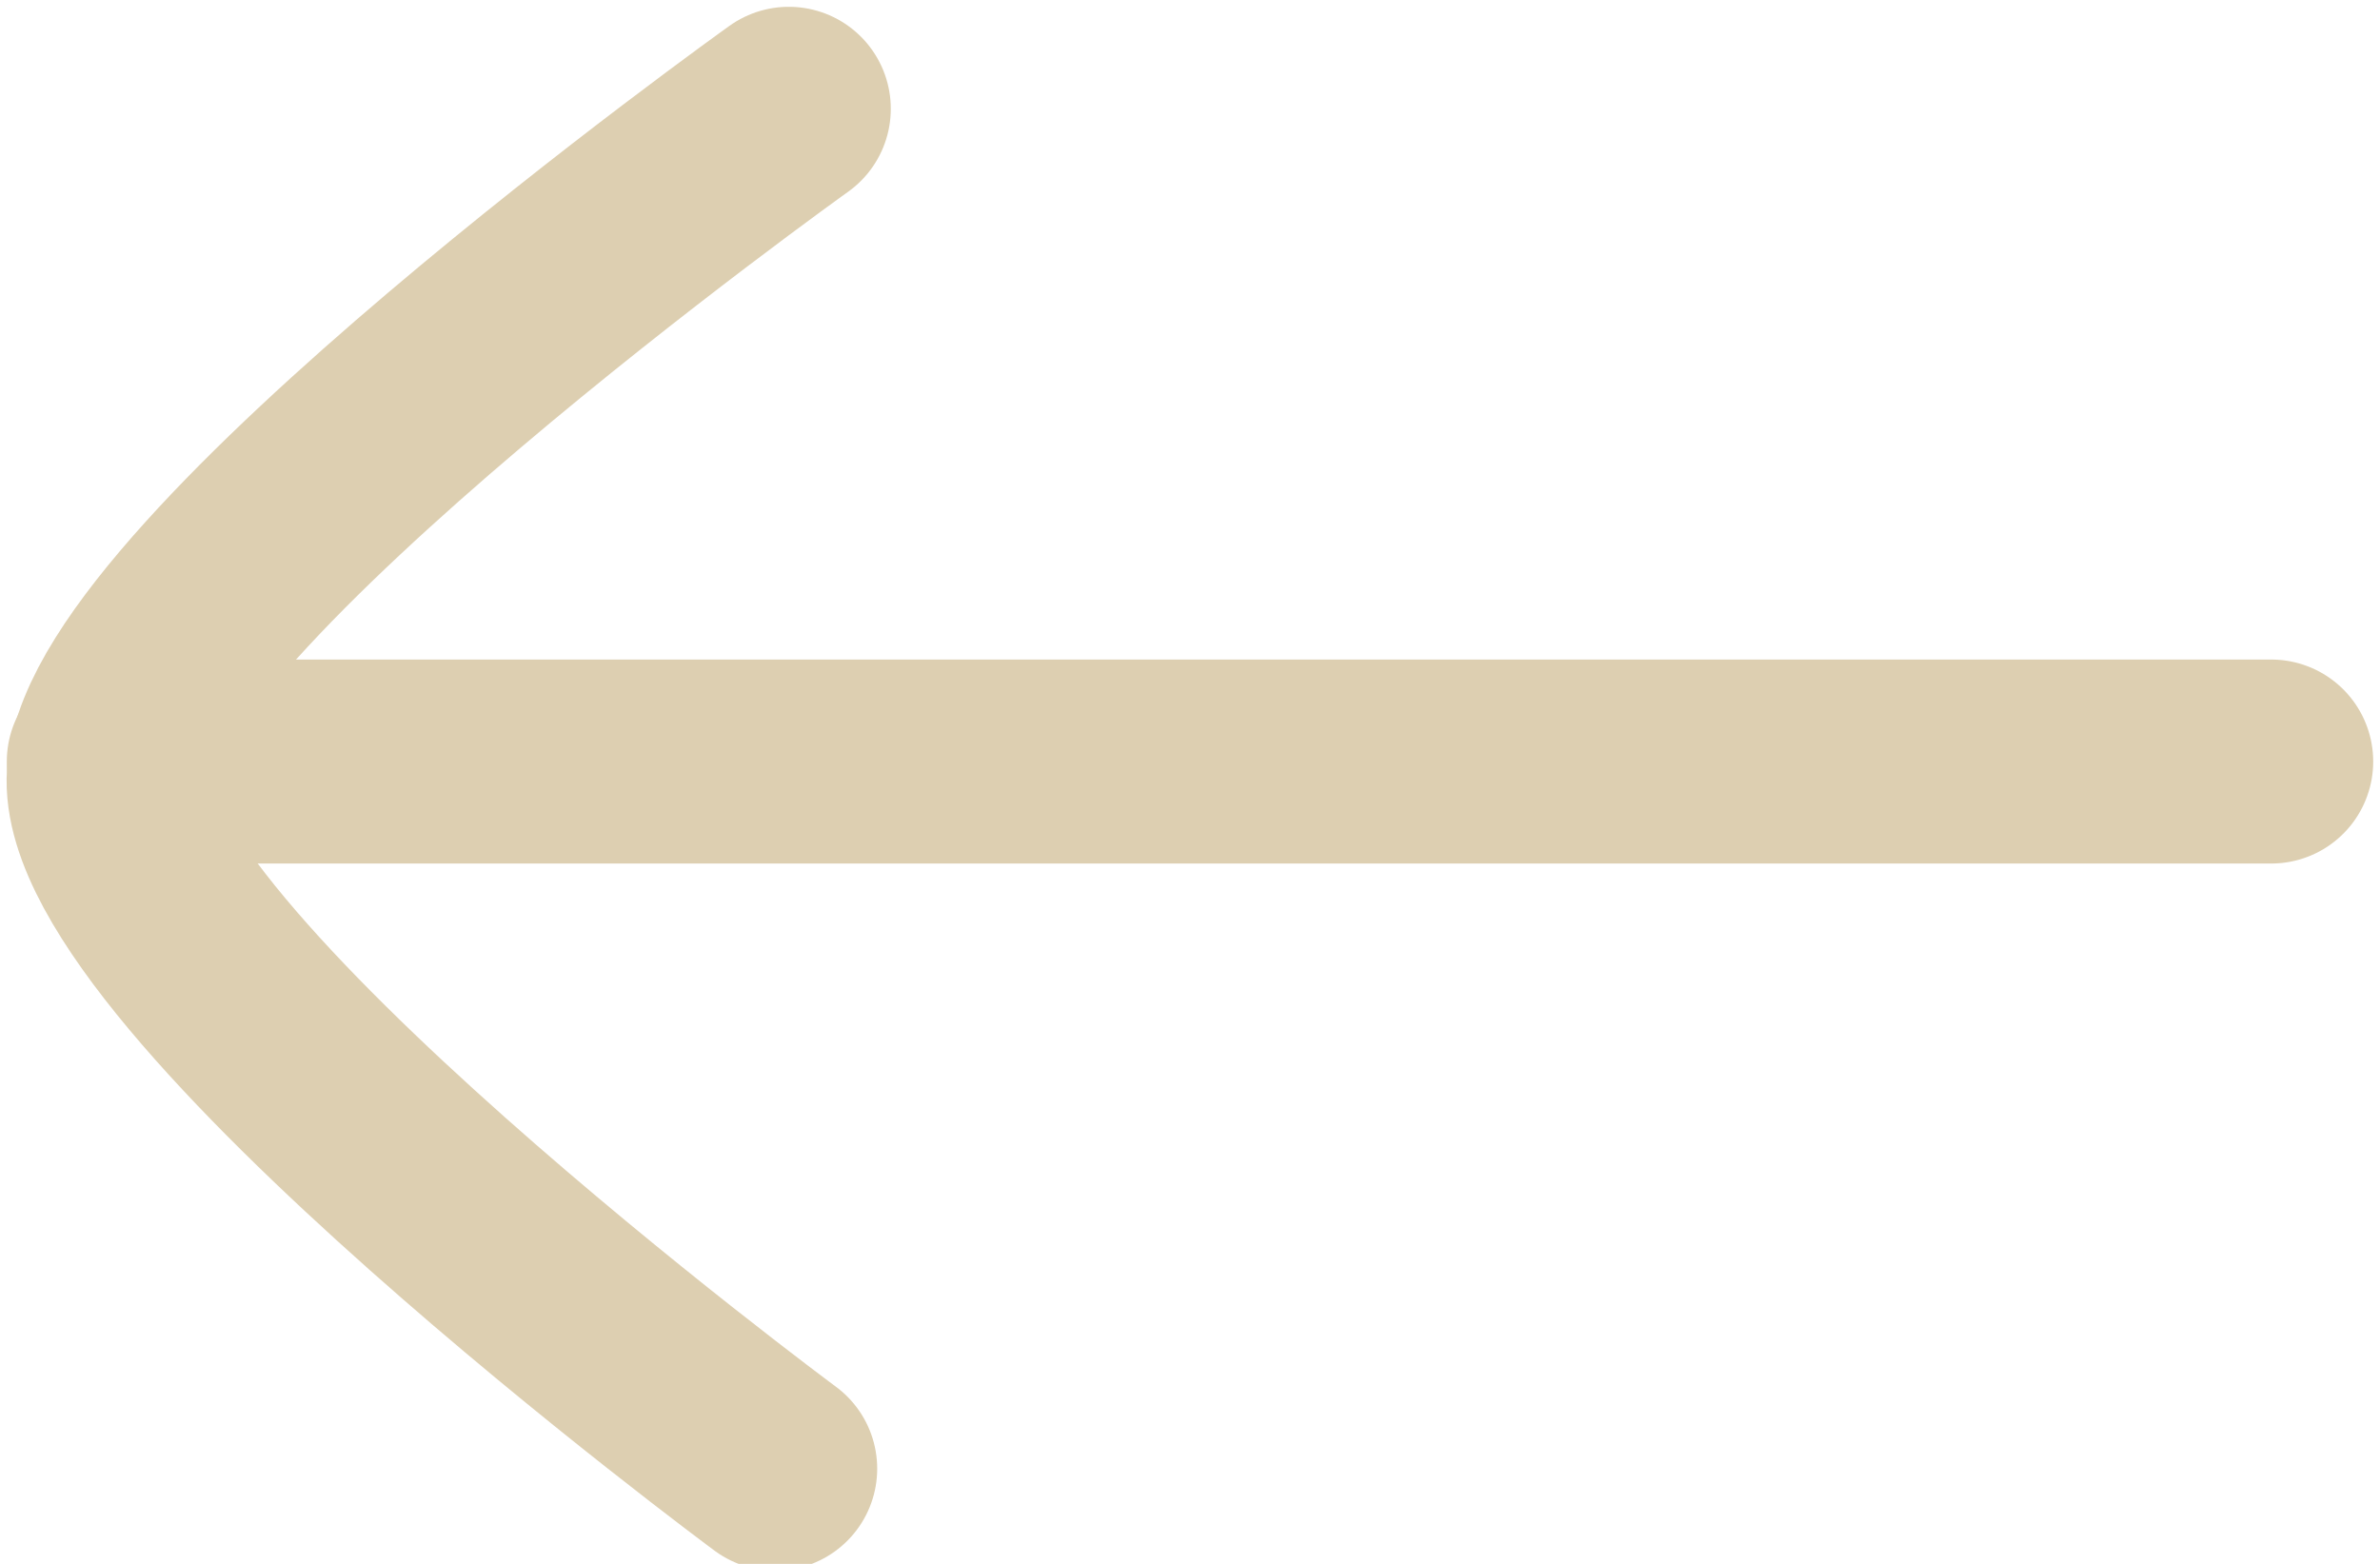 <?xml version="1.0" encoding="UTF-8"?>
<svg xmlns="http://www.w3.org/2000/svg" version="1.1" viewBox="0 0 17.5 11.5">
  <defs>
    <style>
      .cls-1 {
        fill: none;
        stroke: #ddcfb1;
        stroke-linecap: round;
        stroke-linejoin: round;
        stroke-width: 1.5px;
      }
    </style>
  </defs>
  <!-- Generator: Adobe Illustrator 28.6.0, SVG Export Plug-In . SVG Version: 1.2.0 Build 709)  -->
  <g>
    <g id="Layer_1">
      <g id="Layer_1-2" data-name="Layer_1">
        <g id="Layer_1-2">
          <g id="Layer_1-2-2" data-name="Layer_1-2">
            <g id="Layer_1-2-2">
              <g>
                <path class="cls-1" d="M.8,5.6h15.9"/>
                <path class="cls-1" d="M5.7,10.8S.7,7.1.8,5.7,5.8.8,5.8.8"/>
              </g>
            </g>
          </g>
        </g>
      </g>
    </g>
  </g>
</svg>